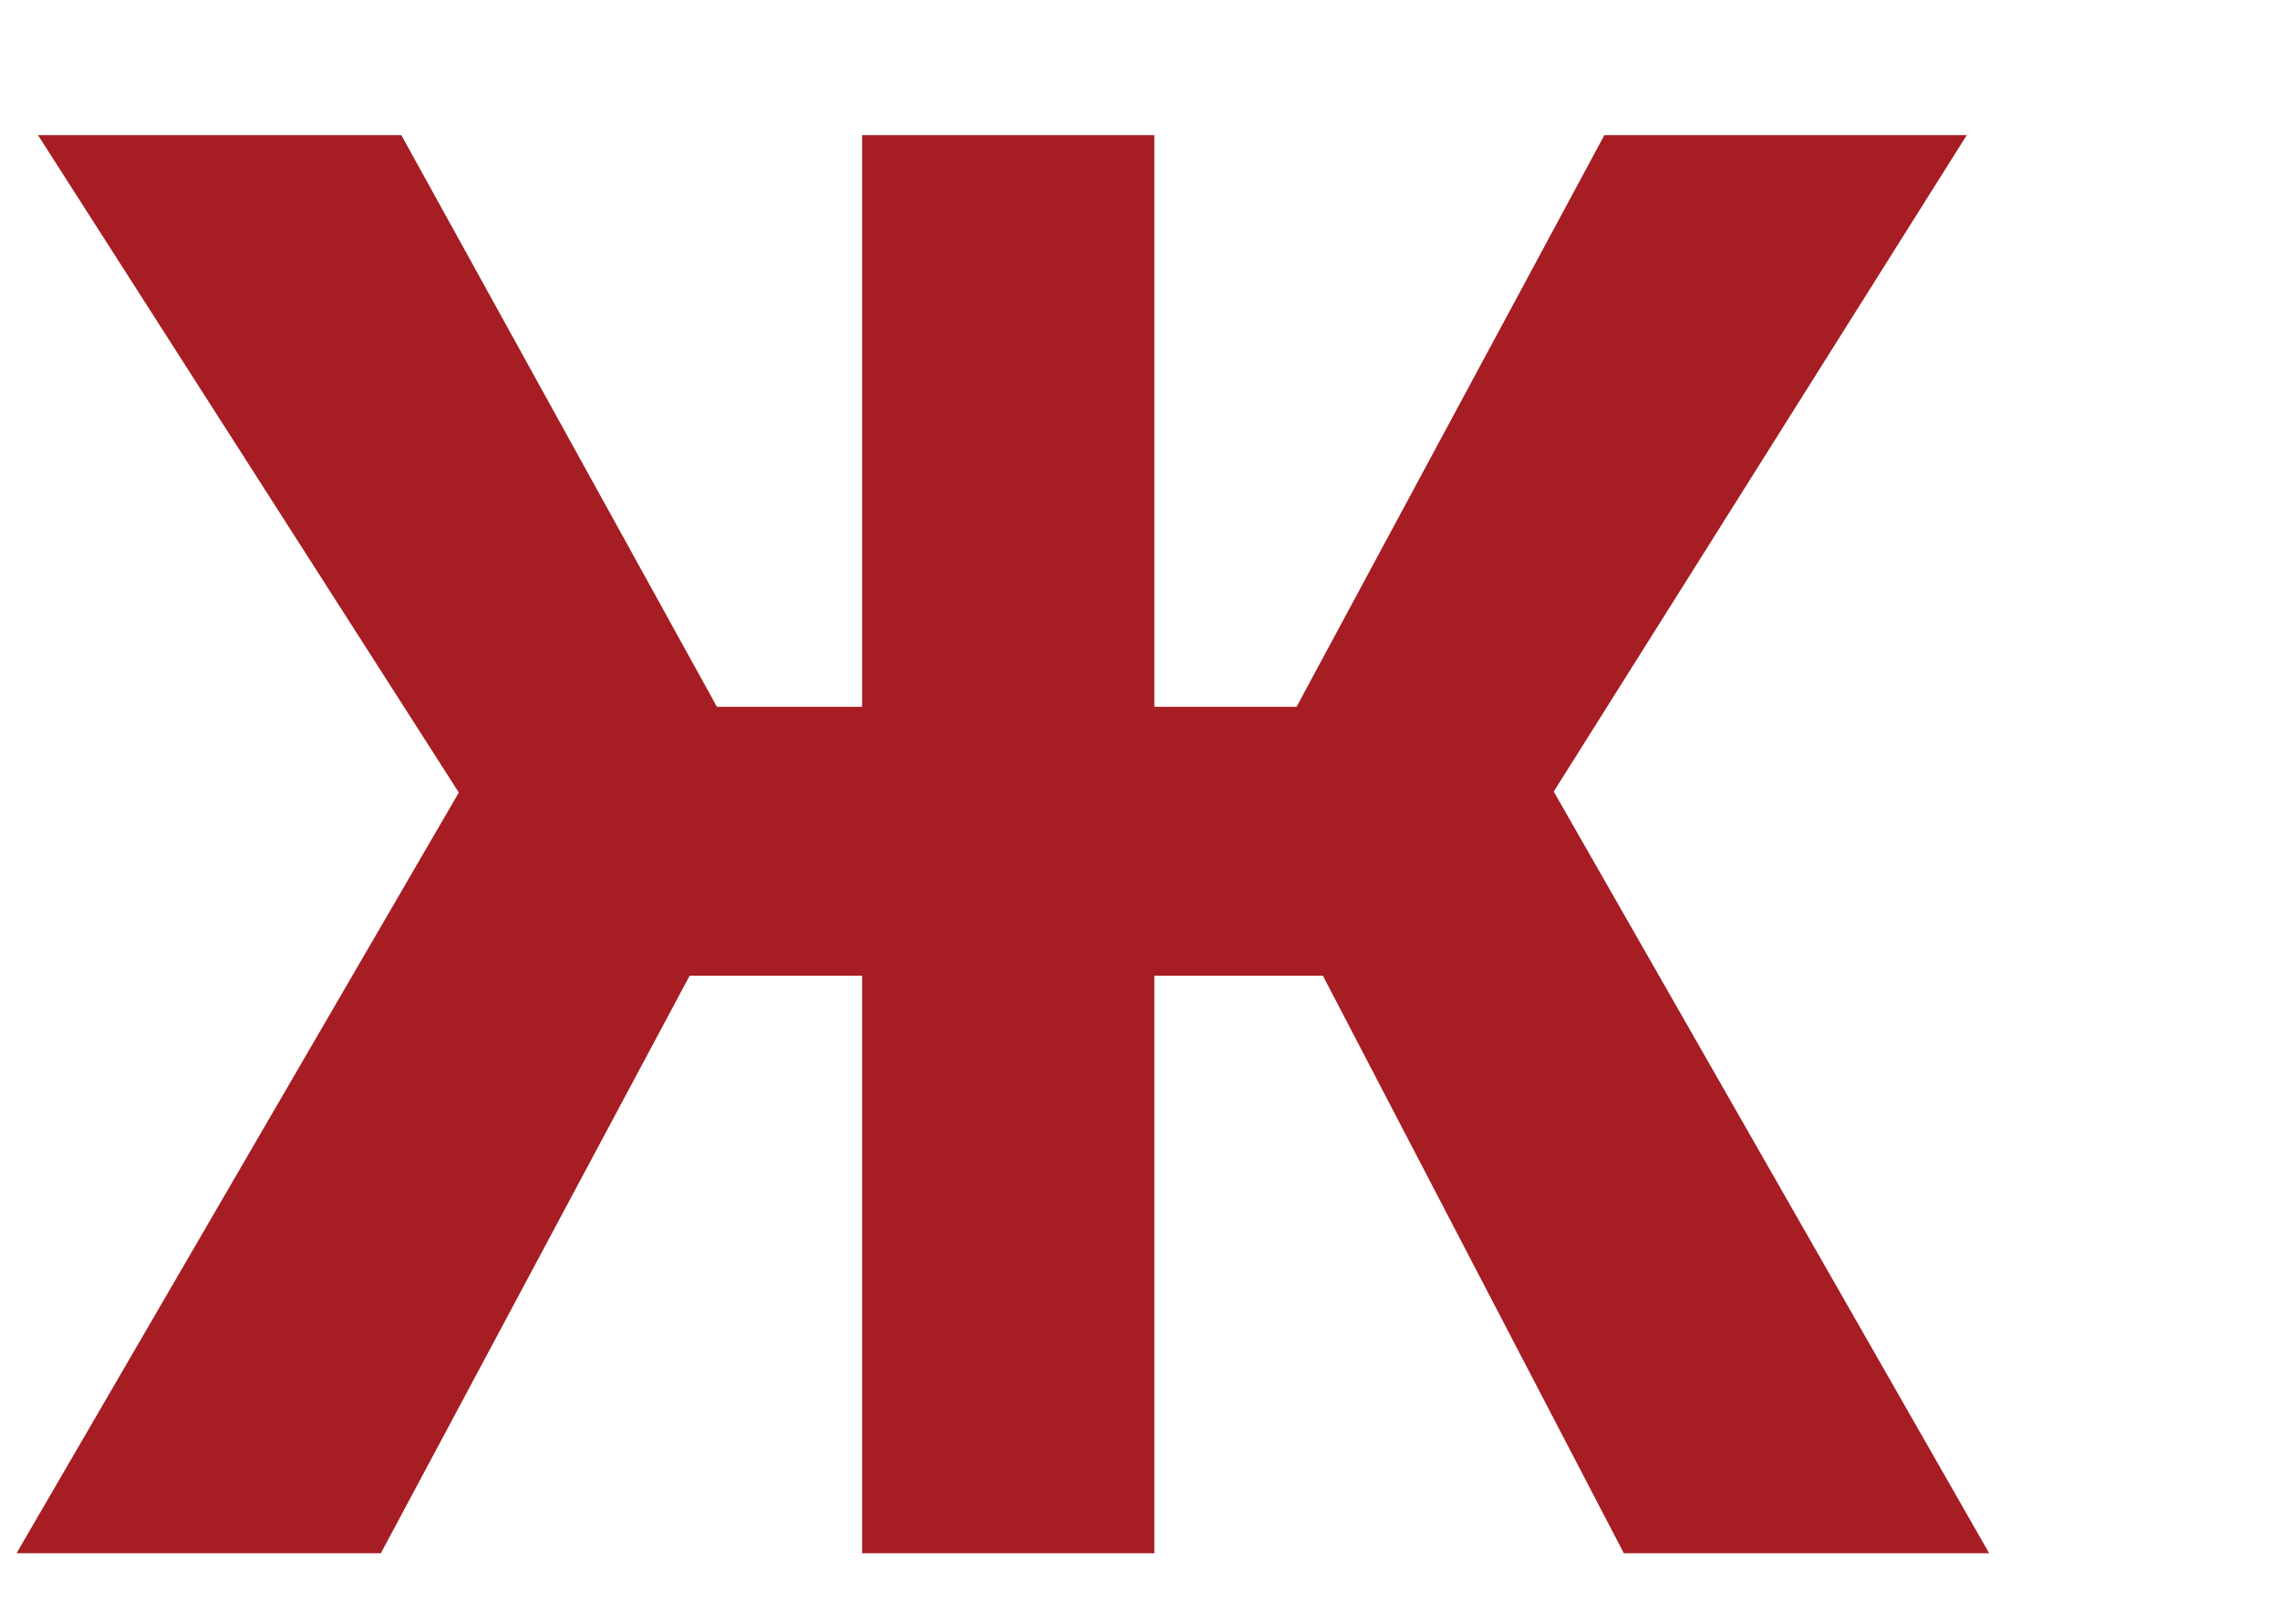 <?xml version="1.0" encoding="UTF-8"?> <svg xmlns="http://www.w3.org/2000/svg" width="80" height="57" viewBox="0 0 80 57" fill="none"> <path d="M46.416 34.239H40.503V54.508H30.249V34.239H24.199L13.364 54.508H0.581L16.099 27.813L1.333 4.742H14.082L25.156 24.805H30.249V4.742H40.503V24.805H45.493L56.294 4.742H69.009L54.517 27.779L69.795 54.508H56.977L46.416 34.239Z" fill="#A61D23"></path> </svg> 